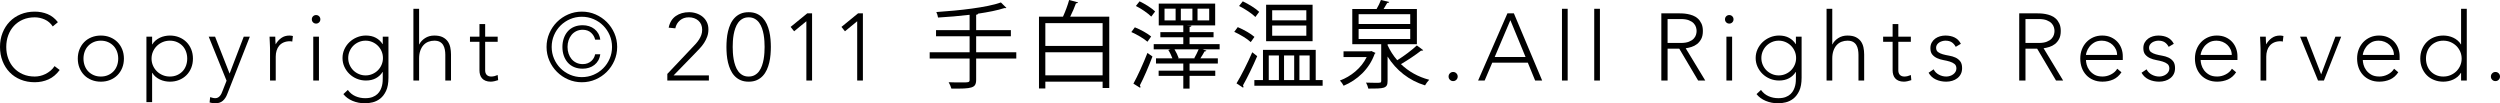 <?xml version="1.0" encoding="utf-8"?>
<!-- Generator: Adobe Illustrator 16.0.4, SVG Export Plug-In . SVG Version: 6.00 Build 0)  -->
<!DOCTYPE svg PUBLIC "-//W3C//DTD SVG 1.1//EN" "http://www.w3.org/Graphics/SVG/1.1/DTD/svg11.dtd">
<svg version="1.1" id="レイヤー_1" xmlns="http://www.w3.org/2000/svg" xmlns:xlink="http://www.w3.org/1999/xlink" x="0px"
	 y="0px" width="263.436px" height="10.886px" viewBox="0 0 263.436 10.886" enable-background="new 0 0 263.436 10.886"
	 xml:space="preserve">
<g>
	<g>
		<path d="M6.29,7.376C5.95,7.835,5.557,8.165,5.109,8.365c-0.446,0.2-0.93,0.3-1.449,0.3c-0.54,0-1.035-0.092-1.485-0.275
			C1.725,8.207,1.34,7.95,1.021,7.62C0.7,7.29,0.45,6.897,0.271,6.44C0.09,5.983,0,5.485,0,4.946c0-0.54,0.09-1.037,0.271-1.49
			c0.18-0.453,0.43-0.845,0.75-1.175c0.319-0.33,0.704-0.588,1.154-0.775s0.945-0.28,1.485-0.28c0.479,0,0.928,0.085,1.345,0.255
			C5.421,1.651,5.786,1.936,6.1,2.336l-0.54,0.45c-0.22-0.333-0.502-0.576-0.845-0.73C4.371,1.903,4.02,1.826,3.66,1.826
			c-0.46,0-0.875,0.08-1.245,0.24S1.73,2.446,1.47,2.726c-0.26,0.28-0.46,0.61-0.6,0.99s-0.21,0.79-0.21,1.23s0.07,0.85,0.21,1.229
			c0.14,0.381,0.34,0.711,0.6,0.99c0.261,0.28,0.575,0.5,0.945,0.66S3.2,8.065,3.66,8.065c0.18,0,0.366-0.021,0.56-0.064
			C4.413,7.957,4.602,7.891,4.785,7.8C4.968,7.71,5.144,7.597,5.31,7.46c0.167-0.137,0.313-0.301,0.44-0.494L6.29,7.376z"/>
		<path d="M8.197,6.175c0-0.353,0.06-0.678,0.18-0.974s0.287-0.553,0.5-0.77c0.214-0.216,0.47-0.385,0.771-0.505
			c0.3-0.12,0.626-0.18,0.979-0.18s0.679,0.06,0.975,0.18c0.297,0.12,0.554,0.289,0.771,0.505c0.217,0.217,0.385,0.474,0.505,0.77
			s0.18,0.622,0.18,0.974c0,0.354-0.06,0.68-0.18,0.976c-0.12,0.297-0.288,0.554-0.505,0.771s-0.474,0.385-0.771,0.504
			c-0.296,0.121-0.621,0.181-0.975,0.181s-0.68-0.06-0.979-0.181C9.347,8.306,9.091,8.138,8.877,7.921
			c-0.213-0.217-0.38-0.474-0.5-0.771C8.257,6.854,8.197,6.528,8.197,6.175z M8.797,6.175c0,0.261,0.042,0.506,0.125,0.736
			c0.084,0.229,0.205,0.43,0.365,0.6s0.354,0.305,0.58,0.404c0.227,0.101,0.479,0.15,0.76,0.15s0.533-0.05,0.76-0.15
			c0.227-0.1,0.42-0.234,0.58-0.404s0.281-0.37,0.365-0.6c0.083-0.23,0.125-0.476,0.125-0.736c0-0.26-0.042-0.504-0.125-0.734
			c-0.084-0.23-0.205-0.43-0.365-0.6c-0.16-0.17-0.354-0.305-0.58-0.405s-0.479-0.15-0.76-0.15s-0.533,0.05-0.76,0.15
			s-0.42,0.235-0.58,0.405c-0.16,0.17-0.281,0.37-0.365,0.6C8.839,5.67,8.797,5.915,8.797,6.175z"/>
		<path d="M15.429,3.866h0.6v0.81h0.021c0.093-0.16,0.21-0.298,0.35-0.415c0.141-0.117,0.292-0.213,0.455-0.29
			s0.335-0.133,0.515-0.17c0.181-0.037,0.357-0.055,0.53-0.055c0.354,0,0.679,0.06,0.975,0.18c0.297,0.12,0.554,0.289,0.771,0.505
			c0.217,0.217,0.385,0.474,0.505,0.77s0.18,0.622,0.18,0.974c0,0.354-0.06,0.68-0.18,0.976c-0.12,0.297-0.288,0.554-0.505,0.771
			s-0.474,0.385-0.771,0.504c-0.296,0.121-0.621,0.181-0.975,0.181c-0.173,0-0.35-0.019-0.53-0.056
			c-0.18-0.036-0.352-0.093-0.515-0.17c-0.163-0.076-0.314-0.173-0.455-0.289c-0.14-0.117-0.257-0.256-0.35-0.416h-0.021v3.09h-0.6
			V3.866z M15.969,6.175c0,0.261,0.05,0.506,0.15,0.736c0.1,0.229,0.236,0.43,0.409,0.6c0.174,0.17,0.377,0.305,0.61,0.404
			c0.233,0.101,0.486,0.15,0.76,0.15c0.28,0,0.533-0.05,0.76-0.15c0.227-0.1,0.42-0.234,0.58-0.404s0.281-0.37,0.365-0.6
			c0.083-0.23,0.125-0.476,0.125-0.736c0-0.26-0.042-0.504-0.125-0.734c-0.084-0.23-0.205-0.43-0.365-0.6
			c-0.16-0.17-0.354-0.305-0.58-0.405s-0.479-0.15-0.76-0.15c-0.273,0-0.526,0.05-0.76,0.15s-0.437,0.235-0.61,0.405
			c-0.173,0.17-0.31,0.37-0.409,0.6C16.019,5.67,15.969,5.915,15.969,6.175z"/>
		<path d="M23.945,9.915c-0.113,0.301-0.27,0.537-0.47,0.71s-0.467,0.261-0.8,0.261c-0.101,0-0.2-0.009-0.3-0.025
			c-0.101-0.018-0.197-0.039-0.29-0.064l0.06-0.561c0.087,0.026,0.175,0.051,0.266,0.074c0.09,0.023,0.181,0.035,0.274,0.035
			c0.106,0,0.201-0.023,0.285-0.069c0.083-0.047,0.155-0.106,0.215-0.181c0.06-0.072,0.111-0.154,0.155-0.244
			c0.043-0.09,0.081-0.182,0.115-0.275l0.42-1.07l-1.88-4.639h0.67l1.529,3.889l1.49-3.889h0.64L23.945,9.915z"/>
		<path d="M28.455,5.166c0-0.086-0.003-0.191-0.01-0.315c-0.007-0.123-0.012-0.248-0.015-0.375
			c-0.004-0.126-0.009-0.245-0.016-0.355s-0.01-0.195-0.01-0.255h0.6c0.007,0.173,0.012,0.34,0.016,0.5
			c0.003,0.16,0.011,0.263,0.024,0.31c0.153-0.273,0.351-0.497,0.59-0.67c0.24-0.173,0.533-0.26,0.88-0.26
			c0.061,0,0.119,0.005,0.176,0.015c0.057,0.01,0.114,0.021,0.175,0.035l-0.07,0.59c-0.08-0.027-0.156-0.04-0.229-0.04
			c-0.261,0-0.485,0.042-0.676,0.125c-0.189,0.083-0.347,0.198-0.47,0.345c-0.123,0.147-0.215,0.319-0.274,0.515
			c-0.061,0.197-0.091,0.408-0.091,0.635v2.52h-0.6V5.166z"/>
		<path d="M32.858,2.036c0-0.126,0.043-0.233,0.13-0.32c0.087-0.086,0.193-0.13,0.32-0.13c0.126,0,0.233,0.043,0.319,0.13
			c0.087,0.087,0.13,0.193,0.13,0.32c0,0.127-0.043,0.233-0.13,0.32c-0.086,0.086-0.193,0.13-0.319,0.13
			c-0.127,0-0.233-0.043-0.32-0.13C32.901,2.269,32.858,2.163,32.858,2.036z M33.009,3.866h0.6v4.62h-0.6V3.866z"/>
		<path d="M40.933,8.186c0,0.573-0.083,1.036-0.25,1.39s-0.375,0.627-0.625,0.82s-0.519,0.322-0.805,0.39
			c-0.287,0.066-0.547,0.101-0.78,0.101s-0.461-0.022-0.685-0.065c-0.224-0.044-0.436-0.106-0.635-0.19
			c-0.2-0.083-0.382-0.185-0.545-0.305c-0.164-0.12-0.306-0.257-0.425-0.41l0.47-0.439c0.213,0.3,0.479,0.52,0.8,0.66
			c0.32,0.14,0.66,0.209,1.02,0.209c0.307,0,0.565-0.039,0.775-0.119s0.383-0.186,0.52-0.315s0.243-0.273,0.32-0.43
			c0.076-0.157,0.133-0.313,0.17-0.47c0.036-0.157,0.059-0.305,0.065-0.445c0.006-0.141,0.01-0.254,0.01-0.34V7.585h-0.021
			c-0.173,0.28-0.408,0.5-0.705,0.66c-0.296,0.16-0.645,0.24-1.045,0.24c-0.34,0-0.659-0.062-0.96-0.186
			c-0.3-0.123-0.562-0.293-0.784-0.51c-0.224-0.217-0.4-0.468-0.53-0.754c-0.13-0.287-0.195-0.594-0.195-0.92
			c0-0.327,0.065-0.634,0.195-0.92s0.307-0.537,0.53-0.75c0.223-0.213,0.484-0.383,0.784-0.51c0.301-0.126,0.62-0.19,0.96-0.19
			c0.4,0,0.749,0.08,1.045,0.24c0.297,0.16,0.532,0.38,0.705,0.66h0.021v-0.78h0.6V8.186z M40.353,6.116
			c0-0.254-0.048-0.492-0.145-0.716c-0.097-0.223-0.227-0.417-0.391-0.58c-0.163-0.164-0.356-0.293-0.579-0.39
			c-0.224-0.097-0.462-0.145-0.716-0.145c-0.253,0-0.491,0.048-0.715,0.145c-0.223,0.097-0.416,0.227-0.58,0.39
			c-0.163,0.163-0.293,0.356-0.39,0.58c-0.097,0.224-0.145,0.462-0.145,0.716c0,0.253,0.048,0.491,0.145,0.715
			c0.097,0.223,0.227,0.416,0.39,0.58c0.164,0.162,0.357,0.293,0.58,0.389c0.224,0.098,0.462,0.146,0.715,0.146
			c0.254,0,0.492-0.048,0.716-0.146c0.223-0.096,0.416-0.227,0.579-0.389c0.164-0.164,0.294-0.357,0.391-0.58
			C40.305,6.607,40.353,6.369,40.353,6.116z"/>
		<path d="M43.563,0.926h0.6v3.75h0.021c0.12-0.253,0.32-0.472,0.6-0.655c0.28-0.183,0.606-0.275,0.98-0.275
			c0.359,0,0.653,0.057,0.88,0.17c0.227,0.114,0.404,0.262,0.535,0.445c0.13,0.183,0.22,0.395,0.27,0.635
			c0.05,0.24,0.075,0.487,0.075,0.74v2.75h-0.6v-2.72c0-0.187-0.018-0.368-0.051-0.545s-0.092-0.335-0.175-0.475
			s-0.2-0.251-0.35-0.335c-0.15-0.083-0.346-0.125-0.585-0.125c-0.221,0-0.429,0.039-0.625,0.115
			c-0.197,0.077-0.367,0.193-0.51,0.35c-0.144,0.157-0.257,0.354-0.341,0.59c-0.083,0.236-0.125,0.515-0.125,0.834v2.311h-0.6V0.926
			z"/>
		<path d="M52.442,4.406h-1.319v3.009c0,0.207,0.057,0.367,0.17,0.48s0.27,0.17,0.47,0.17c0.113,0,0.229-0.016,0.345-0.045
			c0.117-0.03,0.229-0.068,0.335-0.115l0.05,0.54c-0.113,0.04-0.243,0.077-0.39,0.11s-0.276,0.05-0.39,0.05
			c-0.214,0-0.396-0.032-0.55-0.095c-0.154-0.063-0.277-0.148-0.37-0.256c-0.094-0.105-0.162-0.23-0.205-0.375
			c-0.044-0.143-0.065-0.298-0.065-0.465V4.406h-1v-0.54h1v-1.33h0.601v1.33h1.319V4.406z"/>
		<path d="M57.593,4.946c0-0.513,0.098-0.995,0.295-1.445c0.196-0.45,0.463-0.843,0.8-1.18c0.337-0.336,0.729-0.603,1.18-0.8
			s0.932-0.295,1.445-0.295c0.513,0,0.994,0.098,1.444,0.295s0.844,0.463,1.18,0.8c0.337,0.337,0.604,0.73,0.801,1.18
			c0.196,0.45,0.295,0.932,0.295,1.445s-0.099,0.995-0.295,1.445c-0.197,0.45-0.464,0.843-0.801,1.18
			c-0.336,0.337-0.729,0.604-1.18,0.8c-0.45,0.197-0.932,0.295-1.444,0.295c-0.514,0-0.995-0.098-1.445-0.295
			c-0.45-0.196-0.843-0.463-1.18-0.8s-0.604-0.729-0.8-1.18C57.69,5.94,57.593,5.459,57.593,4.946z M58.133,4.946
			c0,0.44,0.083,0.853,0.25,1.24c0.166,0.387,0.393,0.724,0.68,1.01c0.286,0.286,0.623,0.514,1.01,0.681
			c0.387,0.166,0.8,0.25,1.24,0.25c0.439,0,0.853-0.084,1.239-0.25c0.387-0.167,0.724-0.395,1.01-0.681
			c0.287-0.286,0.514-0.623,0.681-1.01c0.166-0.387,0.25-0.8,0.25-1.24s-0.084-0.854-0.25-1.24c-0.167-0.386-0.394-0.723-0.681-1.01
			c-0.286-0.287-0.623-0.513-1.01-0.68c-0.387-0.167-0.8-0.25-1.239-0.25c-0.44,0-0.854,0.083-1.24,0.25
			c-0.387,0.167-0.724,0.394-1.01,0.68c-0.287,0.287-0.514,0.624-0.68,1.01C58.216,4.092,58.133,4.506,58.133,4.946z M62.712,4.176
			c-0.06-0.273-0.2-0.513-0.42-0.72c-0.22-0.207-0.514-0.313-0.88-0.32c-0.253,0-0.479,0.048-0.68,0.145s-0.368,0.229-0.505,0.395
			s-0.242,0.358-0.315,0.575c-0.073,0.217-0.109,0.449-0.109,0.695s0.036,0.48,0.109,0.7c0.073,0.22,0.179,0.412,0.315,0.575
			s0.305,0.294,0.505,0.39c0.2,0.097,0.427,0.145,0.68,0.145c0.18,0,0.345-0.027,0.495-0.084c0.149-0.057,0.28-0.134,0.39-0.23
			c0.11-0.097,0.2-0.207,0.271-0.33c0.069-0.123,0.118-0.255,0.145-0.395h0.54c-0.033,0.247-0.104,0.463-0.21,0.651
			c-0.106,0.186-0.243,0.344-0.41,0.475c-0.166,0.13-0.354,0.229-0.564,0.295s-0.432,0.1-0.665,0.1c-0.34,0-0.644-0.057-0.91-0.17
			s-0.49-0.273-0.67-0.48c-0.18-0.206-0.318-0.447-0.415-0.725c-0.097-0.276-0.145-0.582-0.145-0.915c0-0.327,0.048-0.63,0.145-0.91
			c0.097-0.28,0.235-0.523,0.415-0.73c0.18-0.207,0.403-0.366,0.67-0.48c0.267-0.113,0.57-0.17,0.91-0.17
			c0.233,0,0.455,0.034,0.665,0.1c0.21,0.067,0.398,0.165,0.564,0.295c0.167,0.13,0.304,0.289,0.41,0.475s0.177,0.403,0.21,0.65
			H62.712z"/>
		<path d="M70.321,7.786l2.659-2.811c0.12-0.12,0.24-0.248,0.36-0.385s0.229-0.28,0.325-0.43s0.175-0.308,0.234-0.475
			c0.061-0.167,0.091-0.346,0.091-0.54c0-0.414-0.134-0.737-0.4-0.97s-0.604-0.35-1.01-0.35c-0.367,0-0.677,0.107-0.93,0.32
			c-0.254,0.213-0.417,0.493-0.49,0.84l-0.7-0.07c0.113-0.547,0.363-0.955,0.75-1.225s0.854-0.405,1.4-0.405
			c0.272,0,0.533,0.042,0.779,0.125c0.247,0.083,0.464,0.202,0.65,0.355s0.335,0.341,0.444,0.565
			c0.11,0.223,0.165,0.478,0.165,0.765c0,0.273-0.041,0.527-0.125,0.76c-0.083,0.233-0.193,0.455-0.33,0.665
			c-0.136,0.21-0.293,0.409-0.47,0.595s-0.354,0.374-0.535,0.56l-2.209,2.27h3.72v0.54h-4.38V7.786z"/>
		<path d="M76.548,4.946c0-0.253,0.012-0.521,0.035-0.805c0.023-0.283,0.066-0.56,0.13-0.83c0.063-0.27,0.15-0.526,0.26-0.77
			c0.11-0.244,0.252-0.458,0.426-0.645c0.173-0.187,0.381-0.335,0.624-0.445c0.244-0.11,0.532-0.165,0.865-0.165
			s0.622,0.055,0.865,0.165c0.243,0.11,0.451,0.259,0.625,0.445c0.173,0.187,0.314,0.401,0.425,0.645
			c0.11,0.243,0.196,0.5,0.26,0.77c0.063,0.27,0.106,0.547,0.13,0.83c0.023,0.284,0.035,0.552,0.035,0.805
			c0,0.26-0.012,0.53-0.035,0.81c-0.023,0.281-0.066,0.555-0.13,0.826c-0.063,0.27-0.149,0.526-0.26,0.77s-0.252,0.459-0.425,0.645
			c-0.174,0.188-0.382,0.336-0.625,0.445s-0.532,0.165-0.865,0.165S78.267,8.55,78.022,8.44c-0.243-0.109-0.451-0.258-0.624-0.445
			c-0.174-0.186-0.315-0.401-0.426-0.645c-0.109-0.243-0.196-0.5-0.26-0.77c-0.063-0.271-0.106-0.545-0.13-0.826
			C76.56,5.476,76.548,5.206,76.548,4.946z M77.208,4.946c0,0.187,0.007,0.392,0.02,0.615c0.014,0.224,0.04,0.45,0.08,0.681
			c0.04,0.229,0.099,0.454,0.176,0.674c0.076,0.221,0.176,0.416,0.3,0.586c0.123,0.17,0.274,0.307,0.455,0.409
			c0.18,0.104,0.396,0.155,0.649,0.155c0.247,0,0.462-0.052,0.646-0.155c0.183-0.103,0.336-0.239,0.46-0.409
			c0.123-0.17,0.223-0.365,0.3-0.586c0.076-0.22,0.135-0.444,0.175-0.674c0.04-0.23,0.066-0.457,0.08-0.681
			c0.013-0.223,0.02-0.428,0.02-0.615c0-0.18-0.007-0.383-0.02-0.61c-0.014-0.226-0.04-0.455-0.08-0.685s-0.099-0.455-0.175-0.675
			c-0.077-0.22-0.177-0.415-0.3-0.585c-0.124-0.17-0.277-0.306-0.46-0.41c-0.184-0.104-0.398-0.155-0.646-0.155
			c-0.246,0-0.462,0.052-0.645,0.155c-0.184,0.104-0.337,0.24-0.46,0.41c-0.124,0.17-0.224,0.365-0.3,0.585
			c-0.077,0.22-0.136,0.445-0.176,0.675s-0.066,0.458-0.08,0.685C77.215,4.562,77.208,4.766,77.208,4.946z"/>
		<path d="M84.97,2.246h-0.01l-1.279,1.05l-0.37-0.46l1.75-1.43h0.51v7.08H84.97V2.246z"/>
		<path d="M90.326,2.246h-0.01l-1.279,1.05l-0.37-0.46l1.75-1.43h0.51v7.08h-0.601V2.246z"/>
		<path d="M107.091,5.507v0.66h-4.229v2.229c0,0.51-0.149,0.709-0.51,0.819c-0.369,0.12-1.019,0.13-2.099,0.12
			c-0.05-0.189-0.18-0.48-0.29-0.67c0.48,0.02,0.939,0.02,1.29,0.02c0.85,0,0.919,0,0.919-0.289V6.167h-4.207v-0.66h4.207V3.818
			h-3.538v-0.64h3.538V1.559c-1.1,0.13-2.259,0.23-3.328,0.29c-0.02-0.17-0.1-0.43-0.18-0.58c2.419-0.16,5.327-0.48,6.807-1.01
			l0.579,0.57c-0.03,0.02-0.06,0.03-0.12,0.03c-0.02,0-0.05,0-0.09-0.01c-0.72,0.24-1.699,0.43-2.778,0.59
			c-0.02,0.07-0.07,0.1-0.2,0.12v1.619h3.658v0.64h-3.658v1.689H107.091z"/>
		<path d="M113.6,0.25c-0.021,0.06-0.101,0.1-0.221,0.1c-0.149,0.42-0.38,0.95-0.609,1.41h4.118v7.515h-0.7V8.605h-6.036v0.72h-0.67
			V1.759h2.528c0.24-0.52,0.51-1.24,0.649-1.759L113.6,0.25z M116.188,2.438h-6.036v2.399h6.036V2.438z M110.151,7.936h6.036V5.507
			h-6.036V7.936z"/>
		<path d="M119.583,2.878c0.609,0.24,1.349,0.65,1.719,0.969l-0.39,0.55c-0.36-0.32-1.1-0.759-1.699-1.02L119.583,2.878z
			 M119.433,8.815c0.43-0.779,1.04-2.109,1.479-3.238l0.529,0.379c-0.399,1.051-0.93,2.289-1.329,3.039
			c0.04,0.061,0.06,0.109,0.06,0.16c0,0.029-0.01,0.07-0.029,0.1L119.433,8.815z M120.082,0.14c0.58,0.28,1.29,0.719,1.64,1.069
			l-0.41,0.54c-0.34-0.35-1.039-0.83-1.619-1.119L120.082,0.14z M128.518,4.647v0.55h-1.799l0.41,0.14
			c-0.04,0.06-0.11,0.09-0.2,0.08c-0.11,0.21-0.28,0.49-0.439,0.729h1.839v0.55h-2.979v0.75h2.708v0.549h-2.708v1.34h-0.66v-1.34
			h-2.599V7.446h2.599v-0.75h-2.878v-0.55h1.729c-0.1-0.27-0.26-0.62-0.43-0.879l0.24-0.07h-1.779v-0.55h3.118v-0.72h-2.418v-0.54
			h2.418V2.679h-2.588V0.38h5.946v2.299h-2.929v0.01l0.431,0.02c-0.011,0.07-0.061,0.11-0.2,0.13v0.55h2.528v0.54h-2.528v0.72
			H128.518z M123.88,2.149V0.91h-1.169v1.239H123.88z M125.909,6.146l-0.06-0.021c0.149-0.259,0.34-0.639,0.459-0.929h-2.548
			c0.189,0.31,0.359,0.68,0.439,0.919l-0.1,0.03H125.909z M124.43,0.91v1.239h1.22V0.91H124.43z M126.189,0.91v1.239h1.229V0.91
			H126.189z"/>
		<path d="M130.428,2.858c0.619,0.26,1.379,0.689,1.759,1.029l-0.39,0.55c-0.36-0.34-1.109-0.799-1.739-1.079L130.428,2.858z
			 M130.298,8.785c0.479-0.79,1.159-2.129,1.659-3.278l0.52,0.41c-0.45,1.059-1.06,2.309-1.499,3.078c0.039,0.05,0.05,0.1,0.05,0.14
			s-0.011,0.08-0.03,0.11L130.298,8.785z M130.957,0.14c0.609,0.29,1.369,0.75,1.729,1.109c-0.221,0.29-0.311,0.419-0.4,0.54
			c-0.359-0.36-1.1-0.85-1.719-1.159L130.957,0.14z M138.643,8.436h0.729v0.6h-7.195v-0.6h0.909V5.257h5.557V8.436z M138.313,0.5
			v3.838h-4.897V0.5H138.313z M133.695,5.847v2.589h1.069V5.847H133.695z M137.653,2.139V1.08h-3.598v1.059H137.653z M137.653,3.768
			v-1.08h-3.598v1.08H137.653z M136.374,5.847h-1.069v2.589h1.069V5.847z M138.003,5.847h-1.079v2.589h1.079V5.847z"/>
		<path d="M144.504,5.377l0.439,0.2c-0.021,0.05-0.06,0.07-0.09,0.1c-0.57,1.609-1.839,2.759-3.269,3.358
			c-0.08-0.16-0.25-0.409-0.39-0.55c1.14-0.42,2.259-1.309,2.818-2.469h-2.438V5.407h2.809L144.504,5.377z M146.213,4.757
			c0.26,0.57,0.6,1.109,1.02,1.589c0.709-0.439,1.549-1.069,2.068-1.559l0.67,0.5c-0.05,0.05-0.12,0.07-0.23,0.05
			c-0.539,0.43-1.409,1.01-2.118,1.42c0.799,0.77,1.818,1.349,2.979,1.648c-0.15,0.15-0.34,0.41-0.44,0.59
			c-1.688-0.51-3.048-1.6-3.947-3.039v2.579c0,0.41-0.09,0.59-0.4,0.7c-0.31,0.1-0.85,0.1-1.629,0.1
			c-0.04-0.18-0.13-0.439-0.24-0.63c0.38,0.011,0.73,0.021,0.99,0.021c0.55,0,0.609,0,0.609-0.2V4.657h-3.049V0.95h2.559
			c0.181-0.3,0.36-0.67,0.46-0.95l0.87,0.21c-0.021,0.07-0.09,0.1-0.21,0.1c-0.101,0.189-0.24,0.419-0.38,0.64h3.508v3.708h-2.998
			c-0.03,0.01-0.061,0.01-0.09,0.02V4.757z M143.164,1.499v1.03h5.438v-1.03H143.164z M143.164,3.058v1.05h5.438v-1.05H143.164z"/>
		<path d="M152.643,8.065c0-0.133,0.046-0.246,0.14-0.34c0.093-0.094,0.206-0.141,0.34-0.141s0.247,0.047,0.34,0.141
			c0.094,0.094,0.141,0.207,0.141,0.34s-0.047,0.246-0.141,0.34c-0.093,0.094-0.206,0.141-0.34,0.141s-0.247-0.047-0.34-0.141
			C152.688,8.312,152.643,8.198,152.643,8.065z"/>
		<path d="M158.844,1.406h0.68l2.98,7.08h-0.74l-0.77-1.88h-3.75l-0.8,1.88h-0.69L158.844,1.406z M159.154,2.126l-1.65,3.879h3.25
			L159.154,2.126z"/>
		<path d="M164.592,0.926h0.6v7.56h-0.6V0.926z"/>
		<path d="M167.991,0.926h0.6v7.56h-0.6V0.926z"/>
		<path d="M175.06,1.406h1.86c0.093,0,0.22,0.003,0.38,0.01s0.333,0.026,0.52,0.06c0.187,0.033,0.377,0.086,0.57,0.16
			c0.193,0.074,0.366,0.18,0.52,0.32c0.153,0.14,0.28,0.316,0.38,0.53c0.101,0.213,0.15,0.473,0.15,0.78
			c0,0.34-0.059,0.62-0.175,0.84c-0.117,0.22-0.264,0.398-0.44,0.535s-0.371,0.238-0.585,0.305c-0.213,0.066-0.416,0.113-0.609,0.14
			l2.06,3.4h-0.75l-1.99-3.36h-1.229v3.36h-0.66V1.406z M175.72,4.526h1.399c0.347,0,0.629-0.043,0.846-0.13
			c0.216-0.086,0.385-0.193,0.505-0.32c0.12-0.126,0.201-0.263,0.245-0.41c0.043-0.146,0.064-0.28,0.064-0.4
			c0-0.12-0.021-0.253-0.064-0.4c-0.044-0.146-0.125-0.283-0.245-0.41c-0.12-0.127-0.289-0.233-0.505-0.32
			c-0.217-0.086-0.499-0.13-0.846-0.13h-1.399V4.526z"/>
		<path d="M181.77,2.036c0-0.126,0.043-0.233,0.13-0.32c0.087-0.086,0.193-0.13,0.32-0.13c0.126,0,0.233,0.043,0.319,0.13
			c0.087,0.087,0.13,0.193,0.13,0.32c0,0.127-0.043,0.233-0.13,0.32c-0.086,0.086-0.193,0.13-0.319,0.13
			c-0.127,0-0.233-0.043-0.32-0.13C181.812,2.269,181.77,2.163,181.77,2.036z M181.92,3.866h0.6v4.62h-0.6V3.866z"/>
		<path d="M189.843,8.186c0,0.573-0.083,1.036-0.25,1.39s-0.375,0.627-0.625,0.82s-0.519,0.322-0.805,0.39
			c-0.287,0.066-0.547,0.101-0.78,0.101s-0.461-0.022-0.685-0.065c-0.224-0.044-0.436-0.106-0.635-0.19
			c-0.2-0.083-0.382-0.185-0.545-0.305c-0.164-0.12-0.306-0.257-0.425-0.41l0.47-0.439c0.213,0.3,0.479,0.52,0.8,0.66
			c0.32,0.14,0.66,0.209,1.02,0.209c0.307,0,0.565-0.039,0.775-0.119s0.383-0.186,0.52-0.315s0.243-0.273,0.32-0.43
			c0.076-0.157,0.133-0.313,0.17-0.47c0.036-0.157,0.059-0.305,0.065-0.445c0.006-0.141,0.01-0.254,0.01-0.34V7.585h-0.021
			c-0.173,0.28-0.408,0.5-0.705,0.66c-0.296,0.16-0.645,0.24-1.045,0.24c-0.34,0-0.659-0.062-0.96-0.186
			c-0.3-0.123-0.562-0.293-0.784-0.51c-0.224-0.217-0.4-0.468-0.53-0.754c-0.13-0.287-0.195-0.594-0.195-0.92
			c0-0.327,0.065-0.634,0.195-0.92s0.307-0.537,0.53-0.75c0.223-0.213,0.484-0.383,0.784-0.51c0.301-0.126,0.62-0.19,0.96-0.19
			c0.4,0,0.749,0.08,1.045,0.24c0.297,0.16,0.532,0.38,0.705,0.66h0.021v-0.78h0.6V8.186z M189.263,6.116
			c0-0.254-0.048-0.492-0.145-0.716c-0.097-0.223-0.227-0.417-0.391-0.58c-0.163-0.164-0.356-0.293-0.579-0.39
			c-0.224-0.097-0.462-0.145-0.716-0.145c-0.253,0-0.491,0.048-0.715,0.145c-0.223,0.097-0.416,0.227-0.58,0.39
			c-0.163,0.163-0.293,0.356-0.39,0.58c-0.097,0.224-0.145,0.462-0.145,0.716c0,0.253,0.048,0.491,0.145,0.715
			c0.097,0.223,0.227,0.416,0.39,0.58c0.164,0.162,0.357,0.293,0.58,0.389c0.224,0.098,0.462,0.146,0.715,0.146
			c0.254,0,0.492-0.048,0.716-0.146c0.223-0.096,0.416-0.227,0.579-0.389c0.164-0.164,0.294-0.357,0.391-0.58
			C189.215,6.607,189.263,6.369,189.263,6.116z"/>
		<path d="M192.474,0.926h0.6v3.75h0.021c0.12-0.253,0.32-0.472,0.6-0.655c0.28-0.183,0.606-0.275,0.98-0.275
			c0.359,0,0.653,0.057,0.88,0.17c0.227,0.114,0.404,0.262,0.535,0.445c0.13,0.183,0.22,0.395,0.27,0.635
			c0.05,0.24,0.075,0.487,0.075,0.74v2.75h-0.6v-2.72c0-0.187-0.018-0.368-0.051-0.545s-0.092-0.335-0.175-0.475
			s-0.2-0.251-0.35-0.335c-0.15-0.083-0.346-0.125-0.585-0.125c-0.221,0-0.429,0.039-0.625,0.115
			c-0.197,0.077-0.367,0.193-0.51,0.35c-0.144,0.157-0.257,0.354-0.341,0.59c-0.083,0.236-0.125,0.515-0.125,0.834v2.311h-0.6V0.926
			z"/>
		<path d="M201.353,4.406h-1.319v3.009c0,0.207,0.057,0.367,0.17,0.48s0.27,0.17,0.47,0.17c0.113,0,0.229-0.016,0.345-0.045
			c0.117-0.03,0.229-0.068,0.335-0.115l0.05,0.54c-0.113,0.04-0.243,0.077-0.39,0.11s-0.276,0.05-0.39,0.05
			c-0.214,0-0.396-0.032-0.55-0.095c-0.154-0.063-0.277-0.148-0.37-0.256c-0.094-0.105-0.162-0.23-0.205-0.375
			c-0.044-0.143-0.065-0.298-0.065-0.465V4.406h-1v-0.54h1v-1.33h0.601v1.33h1.319V4.406z"/>
		<path d="M203.753,7.306c0.127,0.246,0.313,0.435,0.561,0.564c0.246,0.131,0.506,0.195,0.779,0.195c0.127,0,0.254-0.02,0.381-0.061
			c0.126-0.039,0.239-0.096,0.34-0.17c0.1-0.072,0.182-0.161,0.245-0.265c0.062-0.103,0.095-0.222,0.095-0.354
			c0-0.214-0.068-0.373-0.205-0.48c-0.137-0.106-0.305-0.189-0.505-0.25s-0.42-0.111-0.66-0.154c-0.24-0.044-0.46-0.11-0.66-0.201
			c-0.2-0.09-0.368-0.215-0.505-0.375s-0.205-0.386-0.205-0.68c0-0.227,0.047-0.423,0.141-0.59c0.093-0.167,0.215-0.305,0.364-0.415
			c0.15-0.11,0.318-0.191,0.505-0.245c0.187-0.053,0.377-0.08,0.57-0.08c0.38,0,0.708,0.07,0.985,0.21
			c0.276,0.14,0.491,0.36,0.645,0.66l-0.54,0.32c-0.113-0.213-0.255-0.375-0.425-0.485s-0.392-0.165-0.665-0.165
			c-0.106,0-0.219,0.017-0.335,0.05c-0.116,0.034-0.222,0.08-0.315,0.14c-0.093,0.06-0.171,0.137-0.234,0.23
			c-0.063,0.094-0.095,0.2-0.095,0.32c0,0.207,0.068,0.36,0.204,0.46c0.137,0.1,0.306,0.179,0.506,0.235
			c0.199,0.057,0.42,0.105,0.659,0.145c0.24,0.04,0.46,0.105,0.66,0.195s0.368,0.22,0.505,0.39s0.205,0.412,0.205,0.725
			c0,0.24-0.045,0.449-0.135,0.625c-0.09,0.178-0.214,0.326-0.37,0.445c-0.156,0.12-0.335,0.211-0.535,0.27
			c-0.2,0.061-0.41,0.091-0.63,0.091c-0.399,0-0.765-0.077-1.095-0.229c-0.33-0.154-0.585-0.391-0.765-0.711L203.753,7.306z"/>
		<path d="M212.772,1.406h1.86c0.093,0,0.22,0.003,0.38,0.01s0.333,0.026,0.52,0.06c0.187,0.033,0.377,0.086,0.57,0.16
			c0.193,0.074,0.366,0.18,0.52,0.32c0.153,0.14,0.28,0.316,0.38,0.53c0.101,0.213,0.15,0.473,0.15,0.78
			c0,0.34-0.059,0.62-0.175,0.84c-0.117,0.22-0.264,0.398-0.44,0.535s-0.371,0.238-0.585,0.305c-0.213,0.066-0.416,0.113-0.609,0.14
			l2.06,3.4h-0.75l-1.99-3.36h-1.229v3.36h-0.66V1.406z M213.433,4.526h1.399c0.347,0,0.629-0.043,0.846-0.13
			c0.216-0.086,0.385-0.193,0.505-0.32c0.12-0.126,0.201-0.263,0.245-0.41c0.043-0.146,0.064-0.28,0.064-0.4
			c0-0.12-0.021-0.253-0.064-0.4c-0.044-0.146-0.125-0.283-0.245-0.41c-0.12-0.127-0.289-0.233-0.505-0.32
			c-0.217-0.086-0.499-0.13-0.846-0.13h-1.399V4.526z"/>
		<path d="M223.547,7.615c-0.233,0.354-0.521,0.606-0.865,0.761c-0.344,0.152-0.722,0.229-1.135,0.229
			c-0.354,0-0.674-0.06-0.96-0.181c-0.287-0.119-0.533-0.287-0.74-0.504c-0.206-0.217-0.365-0.474-0.475-0.771
			c-0.11-0.296-0.165-0.625-0.165-0.985c0-0.346,0.057-0.666,0.17-0.959s0.273-0.548,0.479-0.765c0.207-0.216,0.45-0.386,0.73-0.51
			c0.28-0.123,0.59-0.185,0.93-0.185c0.354,0,0.665,0.062,0.936,0.185c0.27,0.124,0.496,0.287,0.68,0.49
			c0.183,0.203,0.321,0.435,0.415,0.695c0.093,0.26,0.14,0.523,0.14,0.79v0.42h-3.88c0,0.127,0.025,0.289,0.075,0.485
			s0.142,0.388,0.275,0.575c0.133,0.187,0.312,0.346,0.534,0.479c0.224,0.134,0.512,0.2,0.865,0.2c0.307,0,0.604-0.073,0.89-0.221
			c0.287-0.146,0.507-0.346,0.66-0.6L223.547,7.615z M223.087,5.786c0-0.207-0.042-0.4-0.125-0.58
			c-0.084-0.18-0.197-0.338-0.34-0.475c-0.144-0.136-0.313-0.245-0.511-0.325c-0.196-0.08-0.404-0.12-0.625-0.12
			c-0.326,0-0.598,0.067-0.814,0.2s-0.389,0.287-0.515,0.46c-0.127,0.173-0.217,0.341-0.271,0.505s-0.08,0.275-0.08,0.335H223.087z"
			/>
		<path d="M226.192,7.306c0.127,0.246,0.313,0.435,0.561,0.564c0.246,0.131,0.506,0.195,0.779,0.195c0.127,0,0.254-0.02,0.381-0.061
			c0.126-0.039,0.239-0.096,0.34-0.17c0.1-0.072,0.182-0.161,0.245-0.265c0.062-0.103,0.095-0.222,0.095-0.354
			c0-0.214-0.068-0.373-0.205-0.48c-0.137-0.106-0.305-0.189-0.505-0.25s-0.42-0.111-0.66-0.154c-0.24-0.044-0.46-0.11-0.66-0.201
			c-0.2-0.09-0.368-0.215-0.505-0.375s-0.205-0.386-0.205-0.68c0-0.227,0.047-0.423,0.141-0.59c0.093-0.167,0.215-0.305,0.364-0.415
			c0.15-0.11,0.318-0.191,0.505-0.245c0.187-0.053,0.377-0.08,0.57-0.08c0.38,0,0.708,0.07,0.985,0.21
			c0.276,0.14,0.491,0.36,0.645,0.66l-0.54,0.32c-0.113-0.213-0.255-0.375-0.425-0.485s-0.392-0.165-0.665-0.165
			c-0.106,0-0.219,0.017-0.335,0.05c-0.116,0.034-0.222,0.08-0.315,0.14c-0.093,0.06-0.171,0.137-0.234,0.23
			c-0.063,0.094-0.095,0.2-0.095,0.32c0,0.207,0.068,0.36,0.204,0.46c0.137,0.1,0.306,0.179,0.506,0.235
			c0.199,0.057,0.42,0.105,0.659,0.145c0.24,0.04,0.46,0.105,0.66,0.195s0.368,0.22,0.505,0.39s0.205,0.412,0.205,0.725
			c0,0.24-0.045,0.449-0.135,0.625c-0.09,0.178-0.214,0.326-0.37,0.445c-0.156,0.12-0.335,0.211-0.535,0.27
			c-0.2,0.061-0.41,0.091-0.63,0.091c-0.399,0-0.765-0.077-1.095-0.229c-0.33-0.154-0.585-0.391-0.765-0.711L226.192,7.306z"/>
		<path d="M235.63,7.615c-0.233,0.354-0.521,0.606-0.865,0.761c-0.344,0.152-0.722,0.229-1.135,0.229
			c-0.354,0-0.674-0.06-0.96-0.181c-0.287-0.119-0.533-0.287-0.74-0.504c-0.206-0.217-0.365-0.474-0.475-0.771
			c-0.11-0.296-0.165-0.625-0.165-0.985c0-0.346,0.057-0.666,0.17-0.959s0.273-0.548,0.479-0.765c0.207-0.216,0.45-0.386,0.73-0.51
			c0.28-0.123,0.59-0.185,0.93-0.185c0.354,0,0.665,0.062,0.936,0.185c0.27,0.124,0.496,0.287,0.68,0.49
			c0.183,0.203,0.321,0.435,0.415,0.695c0.093,0.26,0.14,0.523,0.14,0.79v0.42h-3.88c0,0.127,0.025,0.289,0.075,0.485
			s0.142,0.388,0.275,0.575c0.133,0.187,0.312,0.346,0.534,0.479c0.224,0.134,0.512,0.2,0.865,0.2c0.307,0,0.604-0.073,0.89-0.221
			c0.287-0.146,0.507-0.346,0.66-0.6L235.63,7.615z M235.17,5.786c0-0.207-0.042-0.4-0.125-0.58c-0.084-0.18-0.197-0.338-0.34-0.475
			c-0.144-0.136-0.313-0.245-0.511-0.325c-0.196-0.08-0.404-0.12-0.625-0.12c-0.326,0-0.598,0.067-0.814,0.2
			s-0.389,0.287-0.515,0.46c-0.127,0.173-0.217,0.341-0.271,0.505s-0.08,0.275-0.08,0.335H235.17z"/>
		<path d="M238.205,5.166c0-0.086-0.003-0.191-0.01-0.315c-0.007-0.123-0.012-0.248-0.015-0.375
			c-0.004-0.126-0.009-0.245-0.016-0.355s-0.01-0.195-0.01-0.255h0.6c0.007,0.173,0.012,0.34,0.016,0.5
			c0.003,0.16,0.011,0.263,0.024,0.31c0.153-0.273,0.351-0.497,0.59-0.67c0.24-0.173,0.533-0.26,0.88-0.26
			c0.061,0,0.119,0.005,0.176,0.015c0.057,0.01,0.114,0.021,0.175,0.035l-0.07,0.59c-0.08-0.027-0.156-0.04-0.229-0.04
			c-0.261,0-0.485,0.042-0.676,0.125c-0.189,0.083-0.347,0.198-0.47,0.345c-0.123,0.147-0.215,0.319-0.274,0.515
			c-0.061,0.197-0.091,0.408-0.091,0.635v2.52h-0.6V5.166z"/>
		<path d="M242.371,3.866h0.68l1.54,3.969l1.5-3.969h0.609l-1.819,4.62h-0.62L242.371,3.866z"/>
		<path d="M252.718,7.615c-0.233,0.354-0.521,0.606-0.865,0.761c-0.344,0.152-0.722,0.229-1.135,0.229
			c-0.354,0-0.674-0.06-0.96-0.181c-0.287-0.119-0.533-0.287-0.74-0.504c-0.206-0.217-0.365-0.474-0.475-0.771
			c-0.11-0.296-0.165-0.625-0.165-0.985c0-0.346,0.057-0.666,0.17-0.959s0.273-0.548,0.479-0.765c0.207-0.216,0.45-0.386,0.73-0.51
			c0.28-0.123,0.59-0.185,0.93-0.185c0.354,0,0.665,0.062,0.936,0.185c0.27,0.124,0.496,0.287,0.68,0.49
			c0.183,0.203,0.321,0.435,0.415,0.695c0.093,0.26,0.14,0.523,0.14,0.79v0.42h-3.88c0,0.127,0.025,0.289,0.075,0.485
			s0.142,0.388,0.275,0.575c0.133,0.187,0.312,0.346,0.534,0.479c0.224,0.134,0.512,0.2,0.865,0.2c0.307,0,0.604-0.073,0.89-0.221
			c0.287-0.146,0.507-0.346,0.66-0.6L252.718,7.615z M252.258,5.786c0-0.207-0.042-0.4-0.125-0.58
			c-0.084-0.18-0.197-0.338-0.34-0.475c-0.144-0.136-0.313-0.245-0.511-0.325c-0.196-0.08-0.404-0.12-0.625-0.12
			c-0.326,0-0.598,0.067-0.814,0.2s-0.389,0.287-0.515,0.46c-0.127,0.173-0.217,0.341-0.271,0.505s-0.08,0.275-0.08,0.335H252.258z"
			/>
		<path d="M259.335,7.675h-0.021c-0.093,0.16-0.21,0.299-0.35,0.416c-0.14,0.116-0.292,0.213-0.455,0.289
			c-0.163,0.077-0.335,0.134-0.515,0.17c-0.181,0.037-0.357,0.056-0.53,0.056c-0.354,0-0.68-0.06-0.979-0.181
			c-0.301-0.119-0.557-0.287-0.771-0.504c-0.213-0.217-0.38-0.474-0.5-0.771c-0.12-0.296-0.18-0.622-0.18-0.976
			c0-0.353,0.06-0.678,0.18-0.974s0.287-0.553,0.5-0.77c0.214-0.216,0.47-0.385,0.771-0.505c0.3-0.12,0.626-0.18,0.979-0.18
			c0.173,0,0.35,0.019,0.53,0.055c0.18,0.037,0.352,0.093,0.515,0.17s0.315,0.173,0.455,0.29s0.257,0.255,0.35,0.415h0.021v-3.75
			h0.6v7.56h-0.6V7.675z M259.395,6.175c0-0.26-0.05-0.504-0.149-0.734c-0.101-0.23-0.237-0.43-0.41-0.6
			c-0.174-0.17-0.377-0.305-0.61-0.405s-0.486-0.15-0.76-0.15c-0.28,0-0.533,0.05-0.76,0.15s-0.42,0.235-0.58,0.405
			c-0.16,0.17-0.281,0.37-0.365,0.6c-0.083,0.23-0.125,0.475-0.125,0.734c0,0.261,0.042,0.506,0.125,0.736
			c0.084,0.229,0.205,0.43,0.365,0.6s0.354,0.305,0.58,0.404c0.227,0.101,0.479,0.15,0.76,0.15c0.273,0,0.526-0.05,0.76-0.15
			c0.233-0.1,0.437-0.234,0.61-0.404c0.173-0.17,0.31-0.37,0.41-0.6C259.345,6.681,259.395,6.436,259.395,6.175z"/>
		<path d="M262.476,8.065c0-0.133,0.046-0.246,0.14-0.34c0.093-0.094,0.206-0.141,0.34-0.141s0.247,0.047,0.34,0.141
			c0.094,0.094,0.141,0.207,0.141,0.34s-0.047,0.246-0.141,0.34c-0.093,0.094-0.206,0.141-0.34,0.141s-0.247-0.047-0.34-0.141
			C262.521,8.312,262.476,8.198,262.476,8.065z"/>
	</g>
</g>
</svg>
